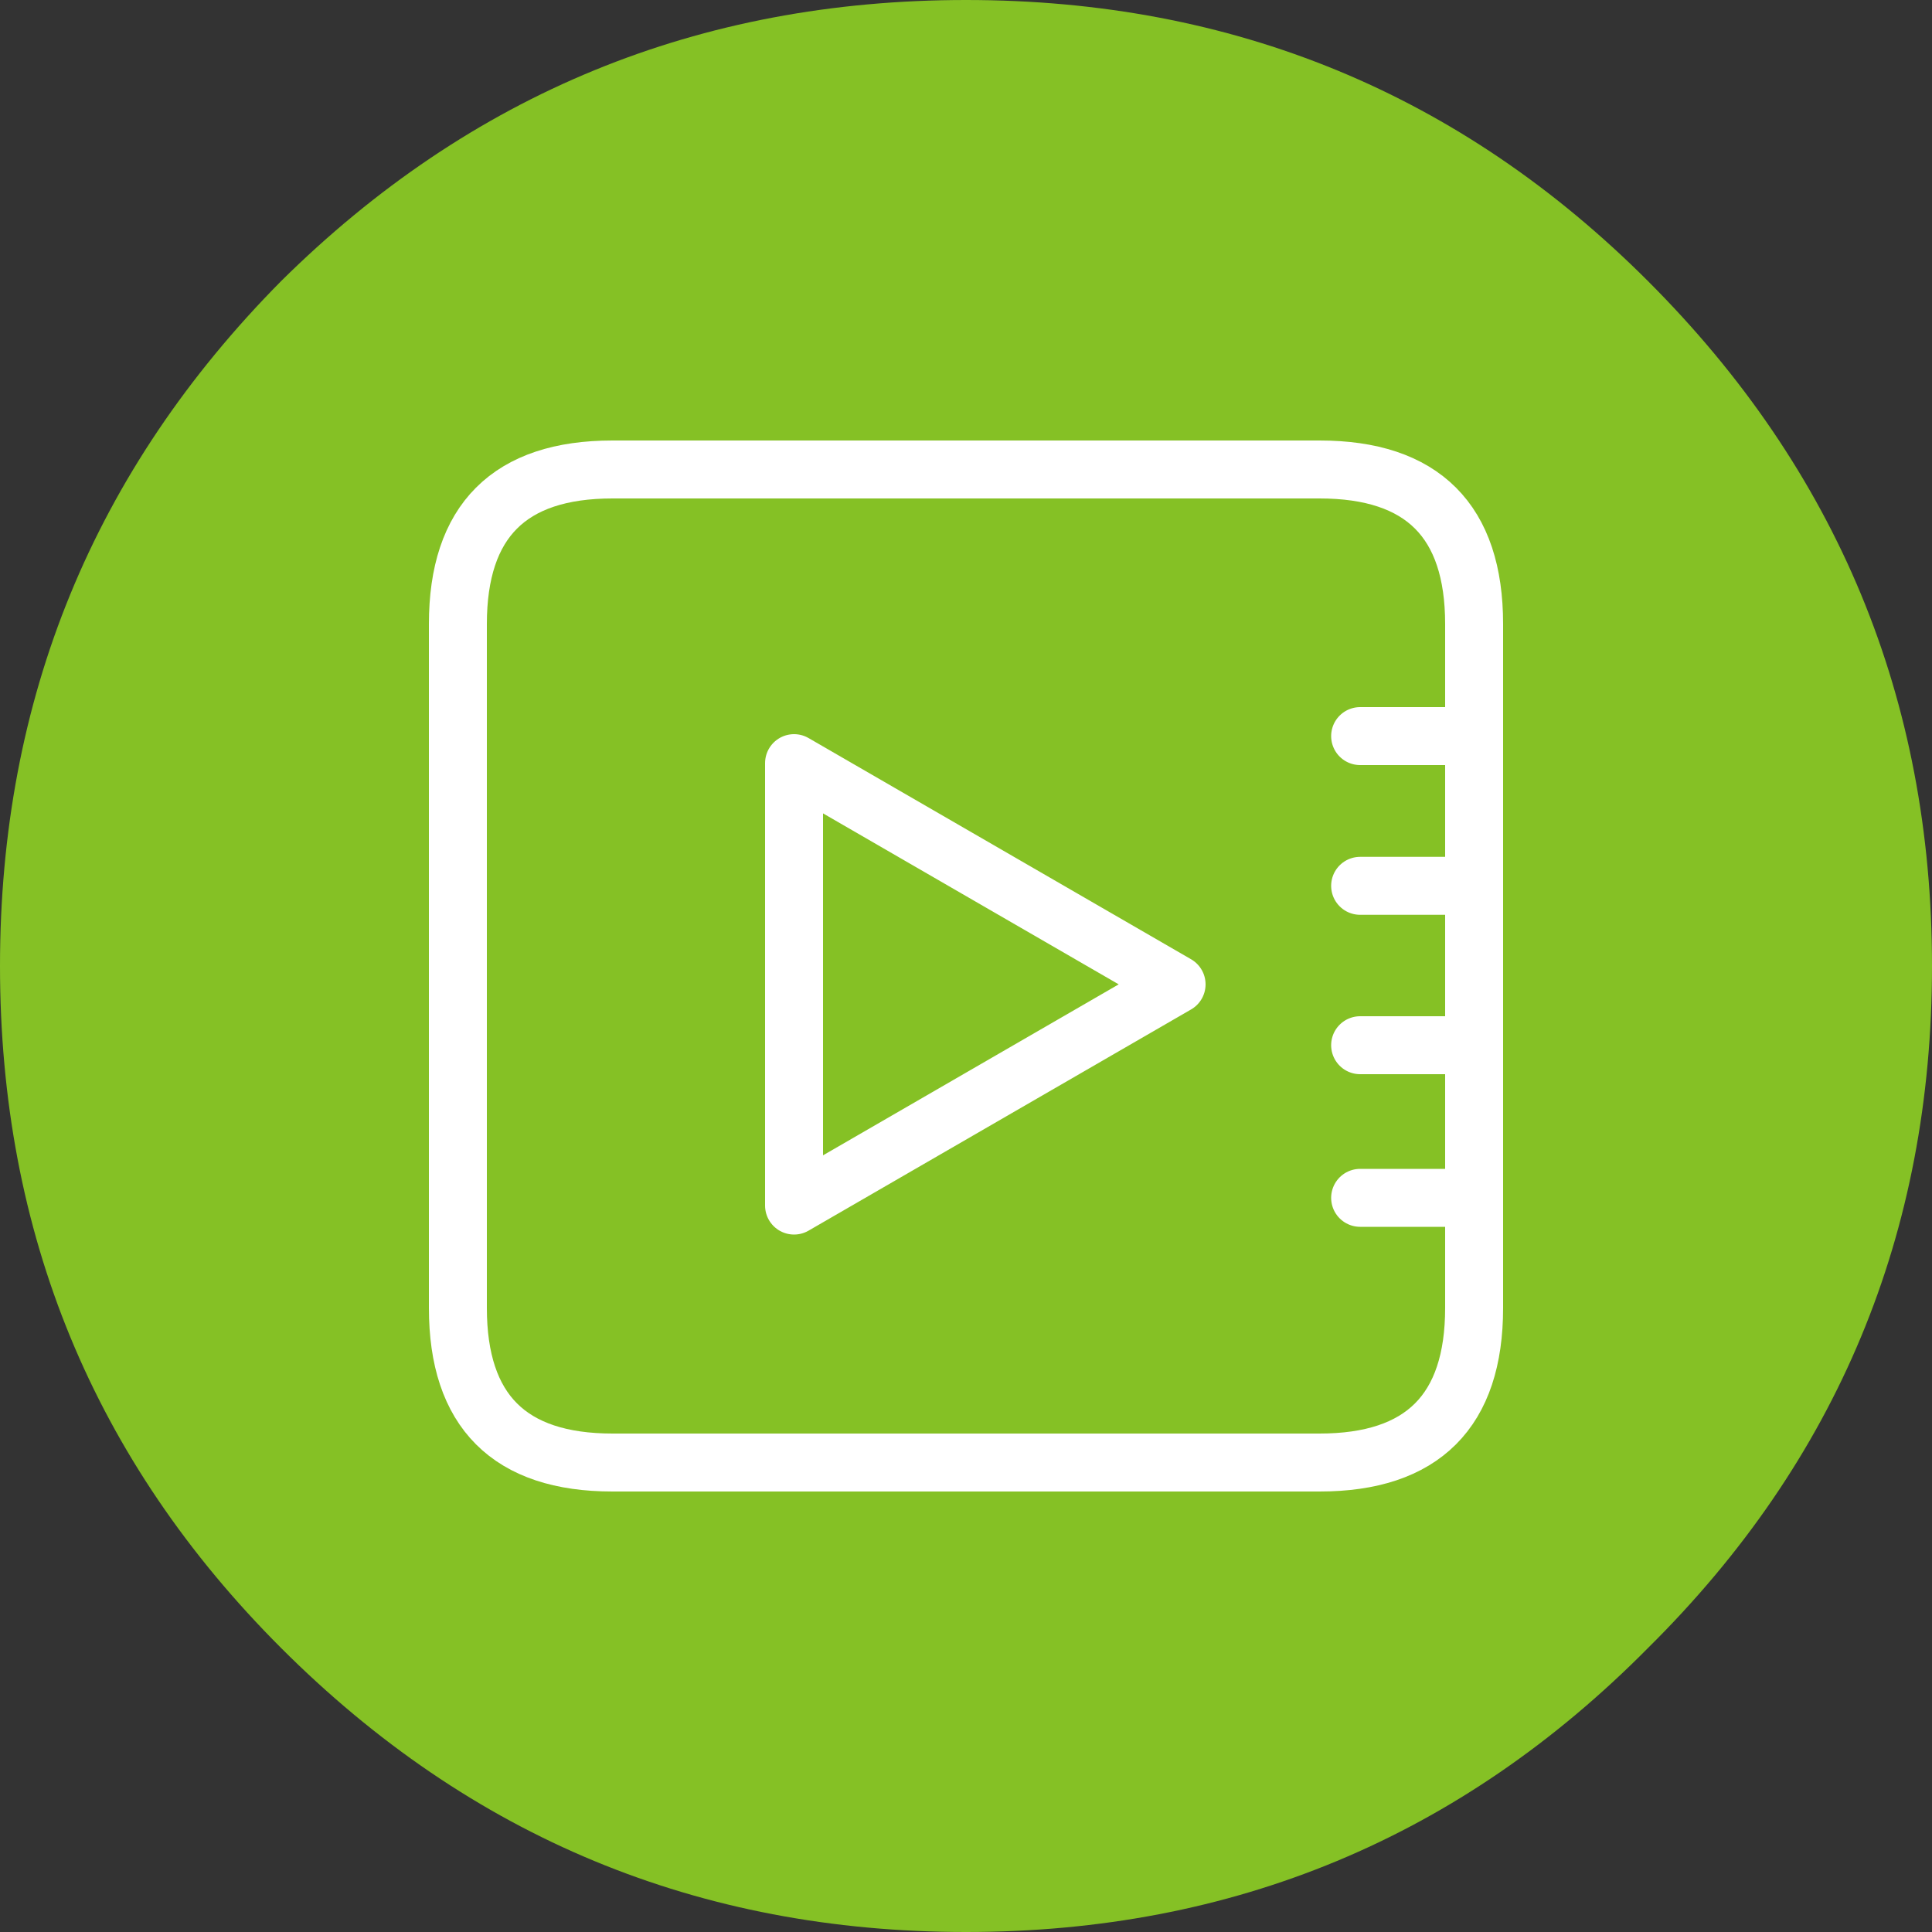 
<svg xmlns="http://www.w3.org/2000/svg" version="1.1" xmlns:xlink="http://www.w3.org/1999/xlink" preserveAspectRatio="none" x="0px" y="0px" width="100px" height="100px" viewBox="0 0 100 100">
<rect x="0" y="0" width="100" height="100" fill="#333333" stroke="none"/>
<defs>
<g id="Layer3_0_FILL">
<path fill="#85C125" stroke="none" d="
M 85.3 85.3
Q 100 70.75 100 50 100 29.25 85.3 14.55 70.75 0 50 0 29.25 0 14.55 14.55 0 29.25 0 50 0 70.75 14.55 85.3 29.25 100 50 100 70.75 100 85.3 85.3 Z"/>
</g>

<path id="Layer1_0_1_STROKES" stroke="#FFFFFF" stroke-width="3" stroke-linejoin="round" stroke-linecap="round" fill="none" d="
M 75.75 45.8
L 70.35 45.8
M 75.75 38.05
L 70.35 38.05
M 31.65 24.25
L 68.25 24.25
Q 76.25 24.25 76.25 32.25
L 76.25 67.65
Q 76.25 75.65 68.25 75.65
L 31.65 75.65
Q 23.65 75.65 23.65 67.65
L 23.65 32.25
Q 23.65 24.25 31.65 24.25 Z
M 75.75 61.95
L 70.35 61.95
M 75.75 54.05
L 70.35 54.05
M 41.05 39.45
L 60.85 50.9 41.05 62.35 41.05 39.45 Z"/>
</defs>

<g transform="matrix( 1, 0, 0, 1, 0,0) ">
<use xlink:href="#Layer3_0_FILL"/>
</g>

<g transform="matrix( 1, 0, 0, 1, 0.05,0.05) ">
<use xlink:href="#Layer1_0_1_STROKES"/>
</g>
</svg>
